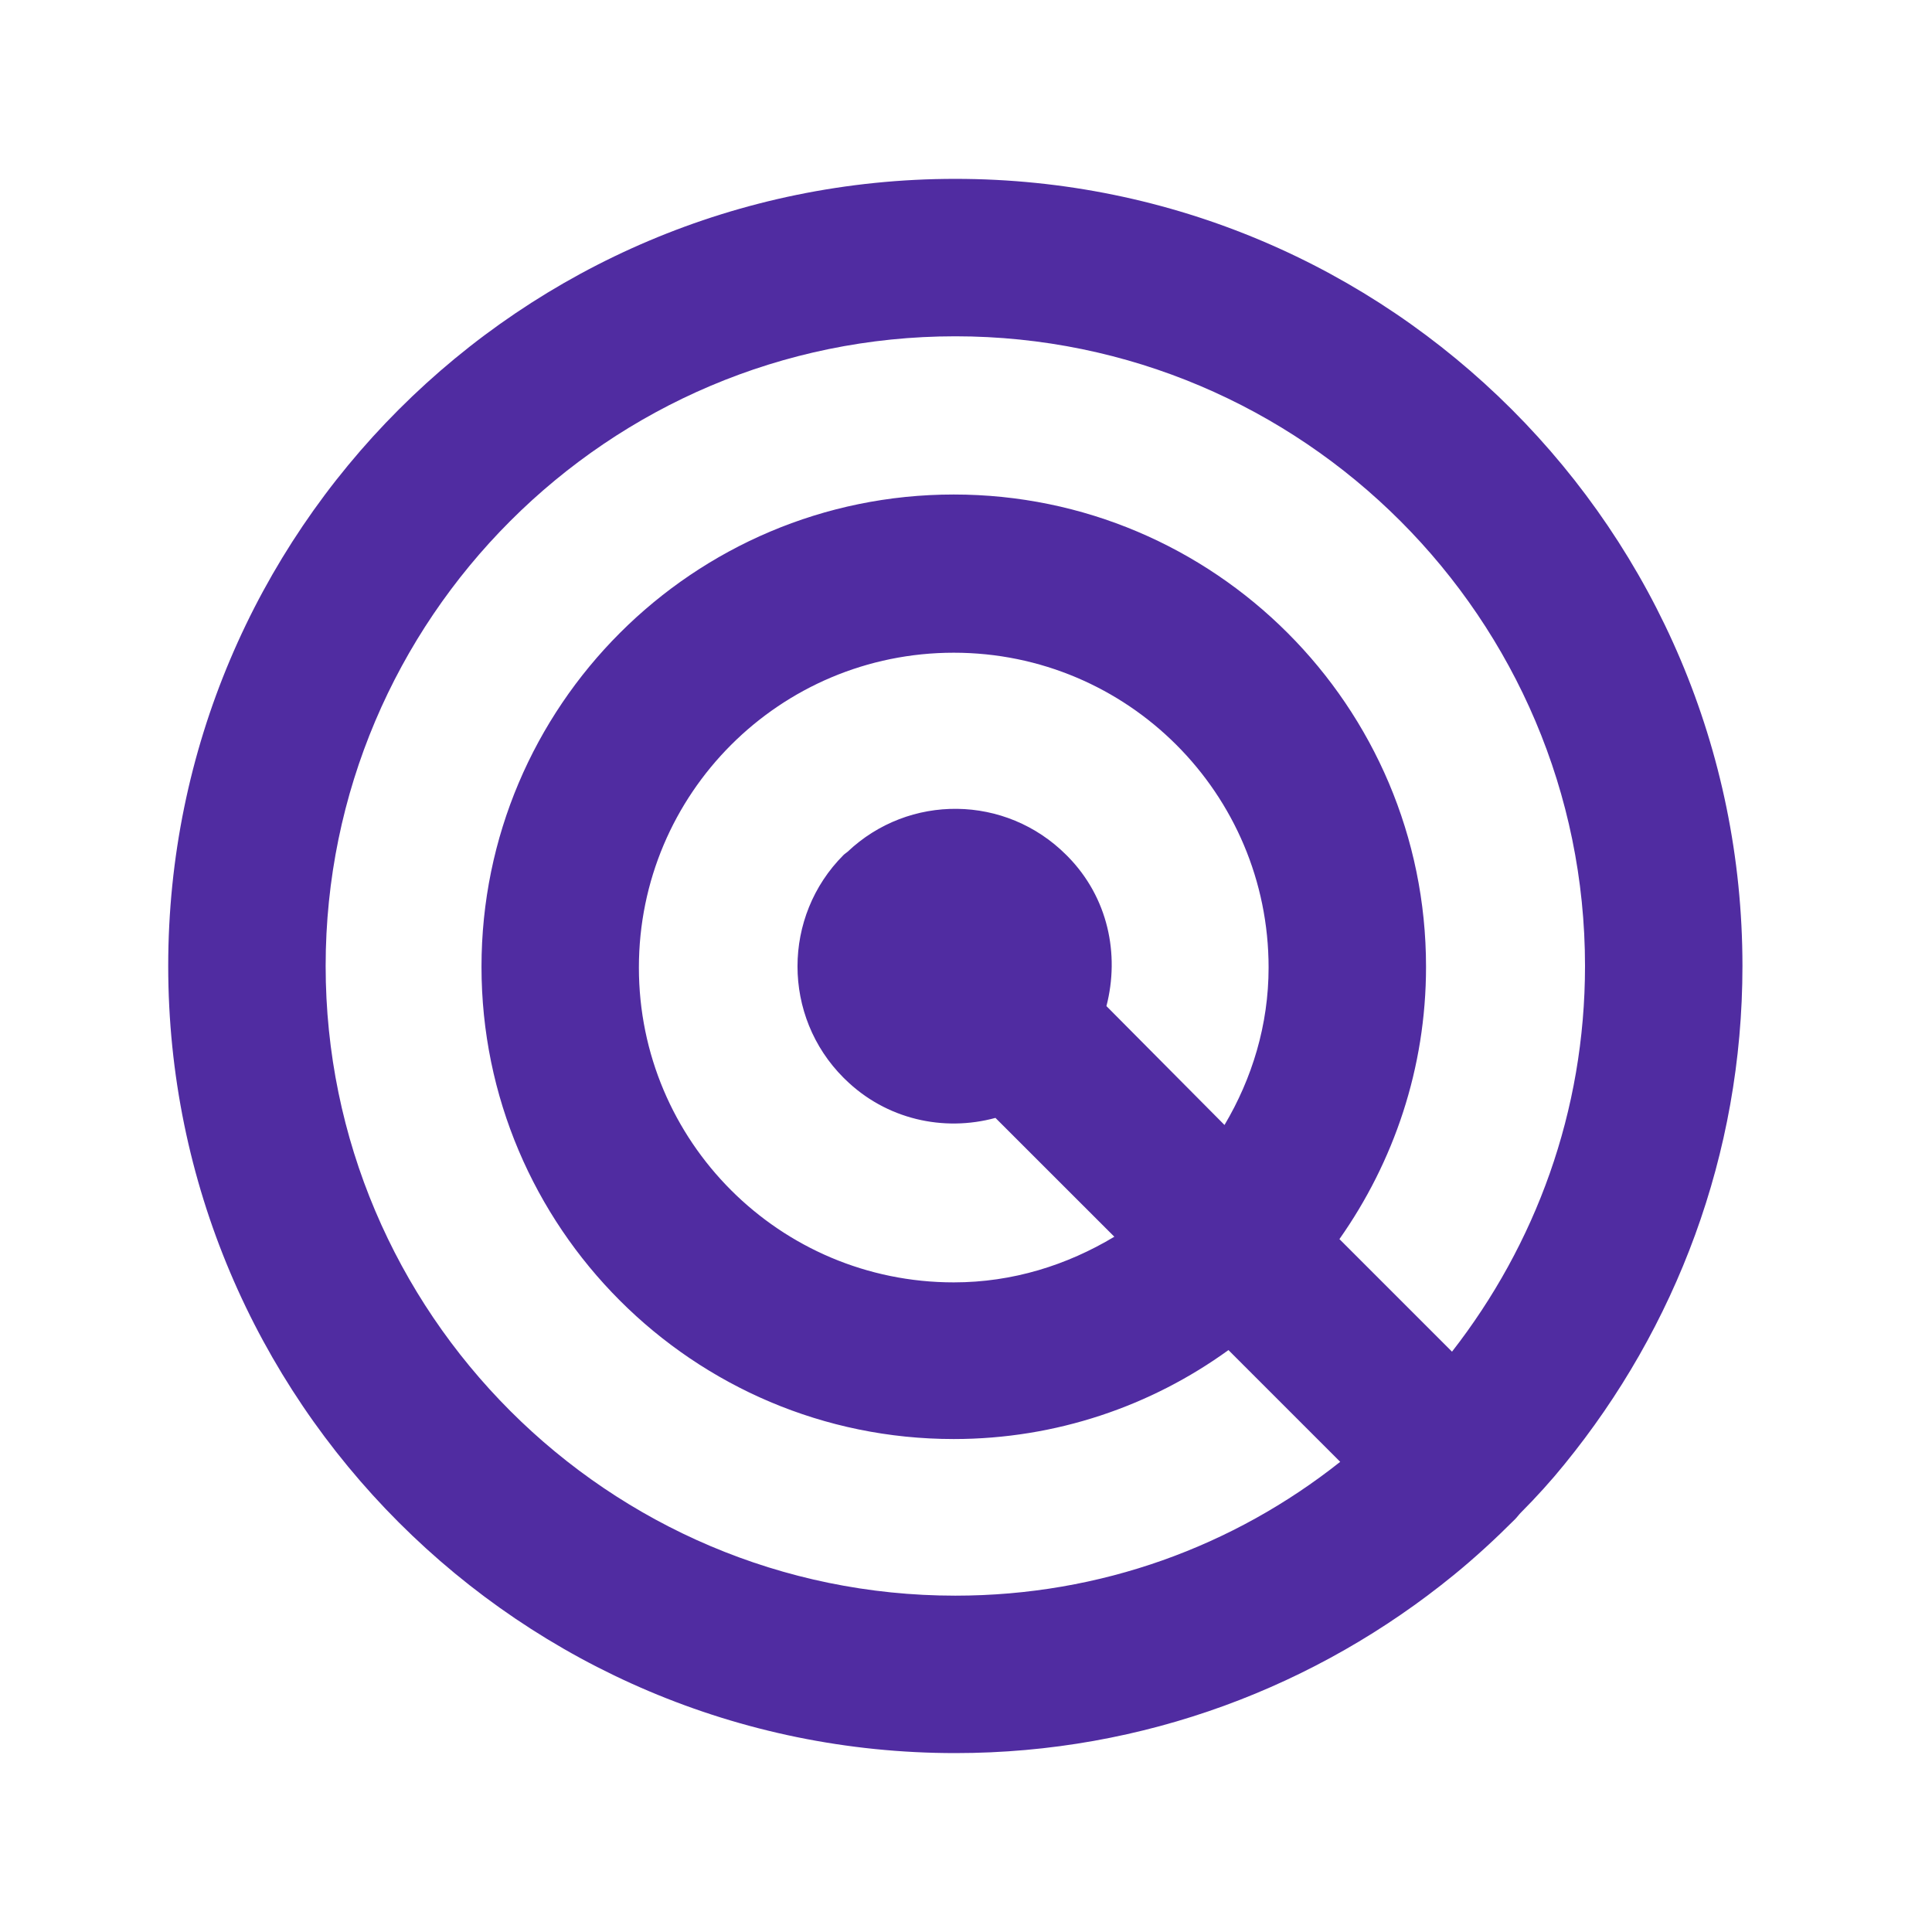<svg width="45" height="45" viewBox="0 0 45 45" fill="none" xmlns="http://www.w3.org/2000/svg">
<path d="M36.441 34.104C39.026 30.933 40.585 26.899 40.585 22.499C40.585 12.379 32.371 4.166 22.251 4.166C12.131 4.166 3.918 12.379 3.918 22.499C3.918 32.619 12.131 40.833 22.251 40.833C26.651 40.833 30.685 39.274 33.856 36.689C34.351 36.286 34.828 35.846 35.286 35.388C35.341 35.333 35.378 35.278 35.415 35.241C35.781 34.874 36.13 34.489 36.441 34.104ZM22.251 37.166C14.166 37.166 7.585 30.584 7.585 22.499C7.585 14.414 14.166 7.833 22.251 7.833C30.336 7.833 36.918 14.414 36.918 22.499C36.918 25.891 35.763 28.989 33.82 31.483L31.198 28.861C32.463 27.064 33.215 24.883 33.215 22.518C33.215 16.449 28.283 11.518 22.215 11.518C16.146 11.518 11.215 16.449 11.215 22.518C11.215 28.586 16.146 33.518 22.215 33.518C24.598 33.518 26.816 32.748 28.613 31.446L31.216 34.049C28.741 36.011 25.643 37.166 22.251 37.166ZM25.771 23.434C26.083 22.224 25.808 20.904 24.873 19.951L24.836 19.914C23.425 18.503 21.17 18.484 19.74 19.841C19.721 19.859 19.685 19.878 19.648 19.914C18.218 21.344 18.218 23.673 19.648 25.103L19.685 25.139C20.638 26.074 21.976 26.368 23.186 26.038L25.955 28.806C24.855 29.466 23.59 29.869 22.215 29.869C18.163 29.869 14.881 26.588 14.881 22.536C14.881 18.484 18.163 15.203 22.215 15.203C26.266 15.203 29.548 18.484 29.548 22.536C29.548 23.874 29.163 25.121 28.521 26.203L25.771 23.434Z" fill="#502CA1"/>
</svg>
